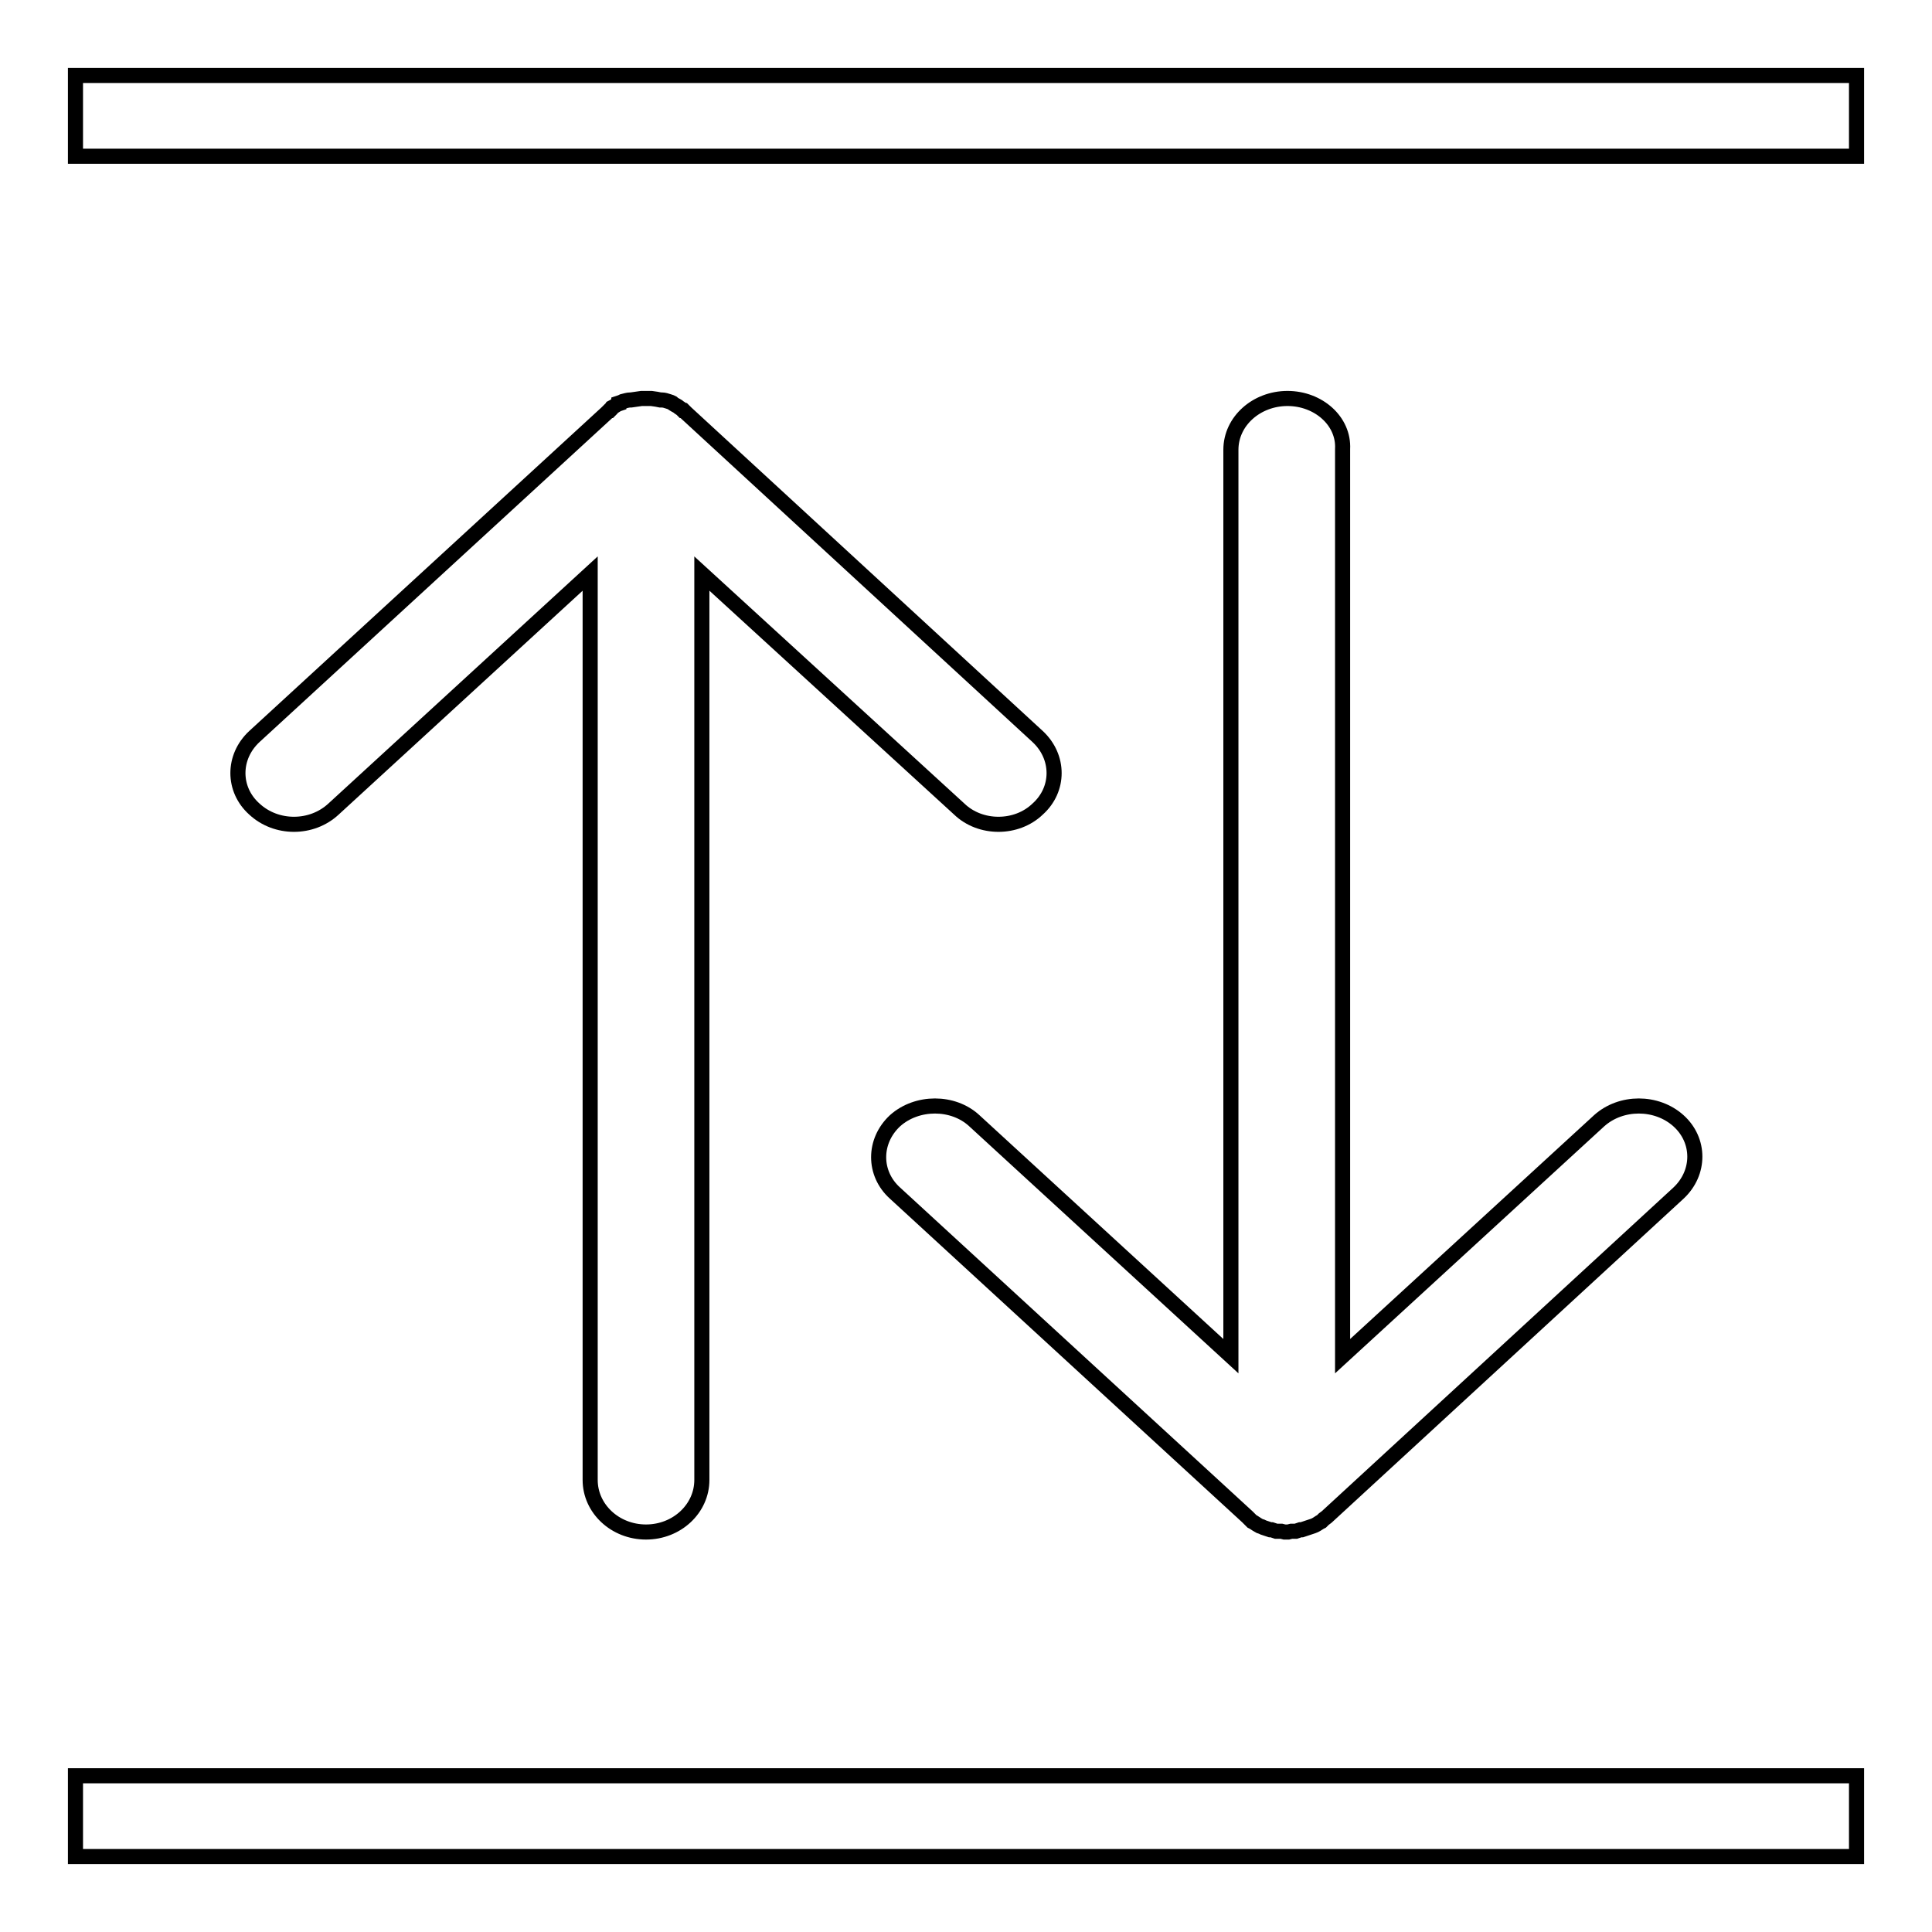 <?xml version="1.0" encoding="utf-8"?>
<!-- Svg Vector Icons : http://www.onlinewebfonts.com/icon -->
<!DOCTYPE svg PUBLIC "-//W3C//DTD SVG 1.1//EN" "http://www.w3.org/Graphics/SVG/1.1/DTD/svg11.dtd">
<svg version="1.1" xmlns="http://www.w3.org/2000/svg" xmlns:xlink="http://www.w3.org/1999/xlink" x="0px" y="0px" viewBox="0 0 256 256" enable-background="new 0 0 256 256" xml:space="preserve">
<g> <path stroke-width="2" fill-opacity="0" stroke="#000000"  d="M137.5,97.6L90.9,54.7l-0.3-0.3h-0.1l-0.2-0.2L90,54c-0.2-0.2-0.5-0.3-0.8-0.5l-0.1-0.1l-0.2-0.1l-0.3-0.1 C88.3,53.1,88,53,87.7,53L87.5,53L87,52.9l-0.7-0.1h-0.5h-0.2h-0.2H85l-0.7,0.1L83.6,53L83.5,53c-0.3,0-0.6,0.1-1,0.2l-0.2,0.1 l-0.3,0.1v0.1c-0.3,0.1-0.5,0.3-0.9,0.5L81,54.2l-0.2,0.2h-0.1l-0.3,0.3L33.7,97.6c-2.9,2.7-2.9,7,0,9.6c2.9,2.7,7.6,2.7,10.5,0 l34-31.2v120.1c0,3.8,3.3,6.9,7.4,6.9c4.1,0,7.4-3.1,7.4-6.9V76l34.1,31.2c2.8,2.7,7.6,2.7,10.4,0 C140.4,104.6,140.4,100.3,137.5,97.6z M170.6,52.8c-4.1,0-7.5,3-7.5,6.8v120.1l-34-31.2c-2.8-2.6-7.6-2.6-10.5,0 c-2.9,2.7-2.9,7,0,9.6l46.7,42.9l0.3,0.3l0.1,0.1l0.2,0.2l0.2,0.1c0.3,0.2,0.6,0.4,0.8,0.5l0.3,0.1l0.2,0.1 c0.3,0.1,0.6,0.2,0.9,0.3h0.2l0.6,0.2h0.7l0.4,0.1h0.1h0.2h0.1h0.1l0.4-0.1h0.6l0.6-0.2h0.2c0.3-0.1,0.6-0.2,0.9-0.3l0.3-0.1 l0.3-0.1c0.3-0.1,0.6-0.3,0.9-0.5l0.2-0.1l0.2-0.2l0.1-0.1l0.4-0.3l46.6-42.9c2.9-2.7,2.9-7,0-9.6c-2.9-2.6-7.6-2.6-10.5,0 l-34,31.2V59.5C178.1,55.8,174.7,52.8,170.6,52.8z M10,10h236v10.7H10V10z M10,235.3h236V246H10V235.3z"/></g>
</svg>